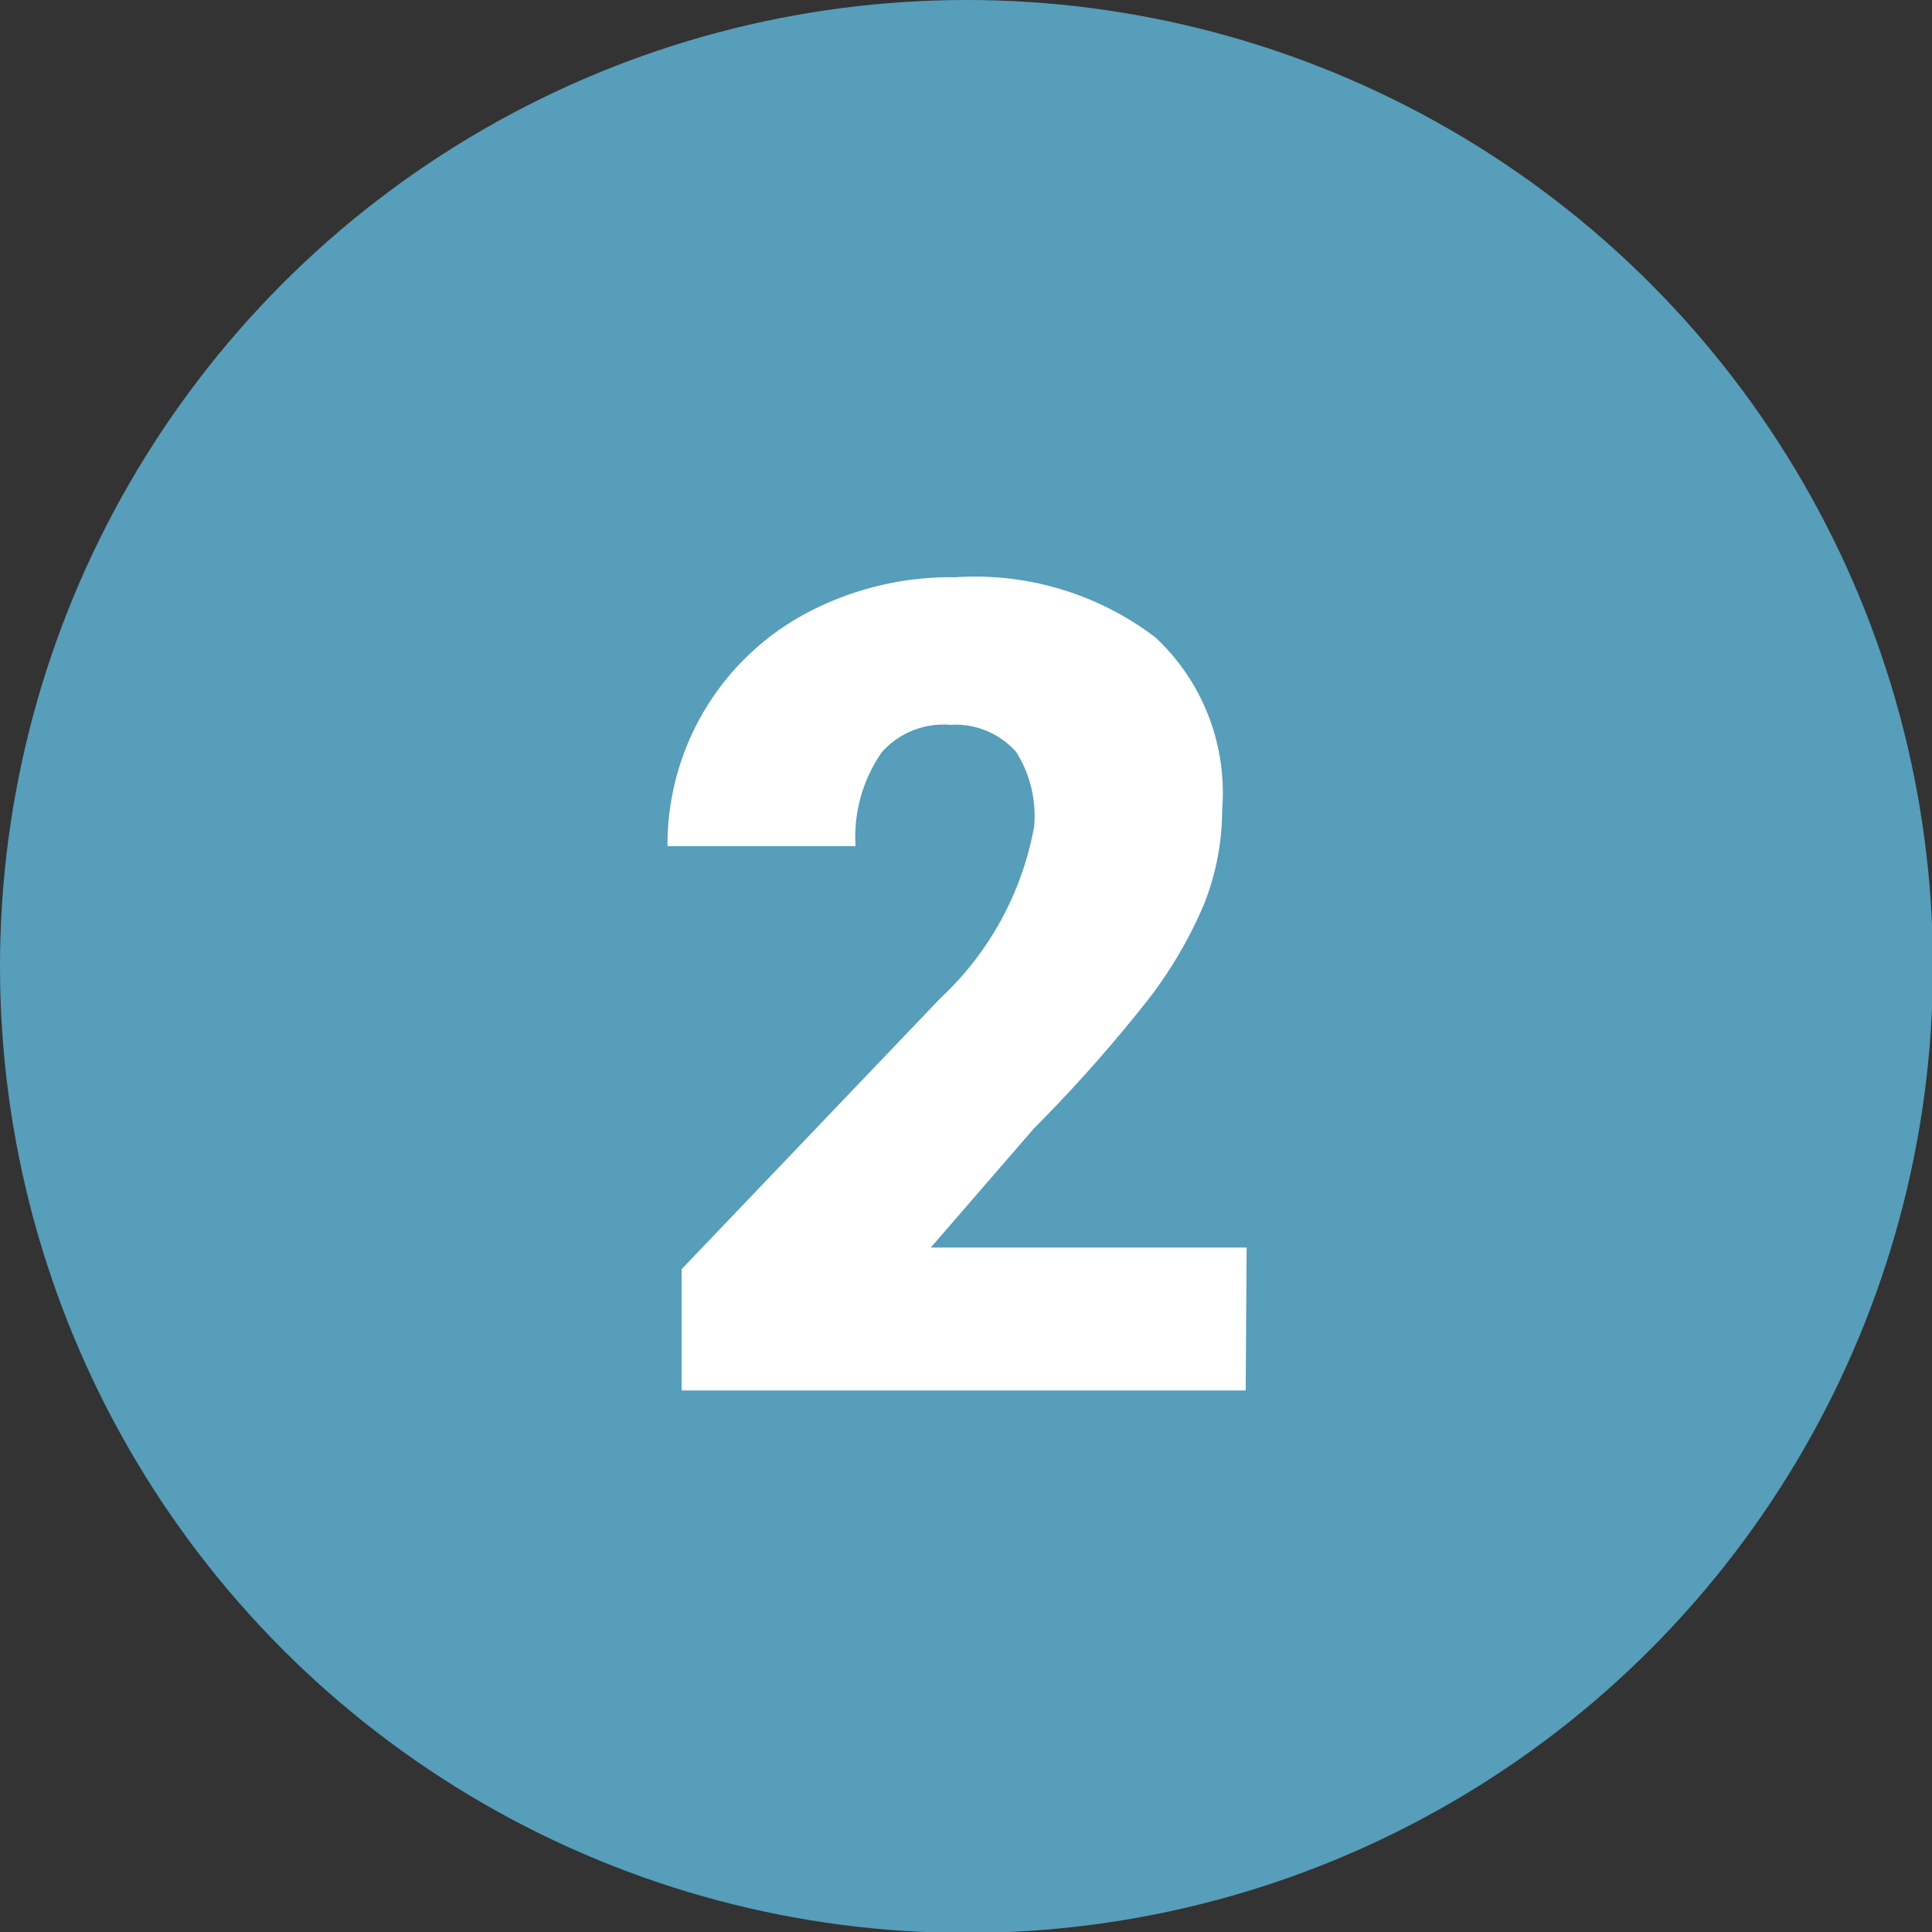 <svg xmlns="http://www.w3.org/2000/svg" viewBox="0 0 20.55 20.55"><rect x="0" y="0" width="20.55" height="20.55" fill="#333333" stroke="none"/><defs><style>.cls-1{fill:#569eba;}.cls-2{fill:#fff;}</style></defs><g id="Ebene_2" data-name="Ebene 2"><g id="Ebene_1-2" data-name="Ebene 1"><g id="_2-b" data-name="2-b"><circle class="cls-1" cx="10.28" cy="10.28" r="10.28"/><path class="cls-2" d="M13.25,14.79h-6V13.5L10,10.62a3.3,3.3,0,0,0,1-1.83A1.28,1.28,0,0,0,10.81,8a.86.86,0,0,0-.7-.29A.88.88,0,0,0,9.38,8,1.58,1.58,0,0,0,9.1,9h-2A2.79,2.79,0,0,1,8.6,6.51a3.27,3.27,0,0,1,1.56-.37,3.17,3.17,0,0,1,2.13.64A2.26,2.26,0,0,1,13,8.61a2.75,2.75,0,0,1-.19,1,4.58,4.58,0,0,1-.58,1A15.62,15.62,0,0,1,11,12l-1.1,1.27h3.36Z"/></g></g></g></svg>